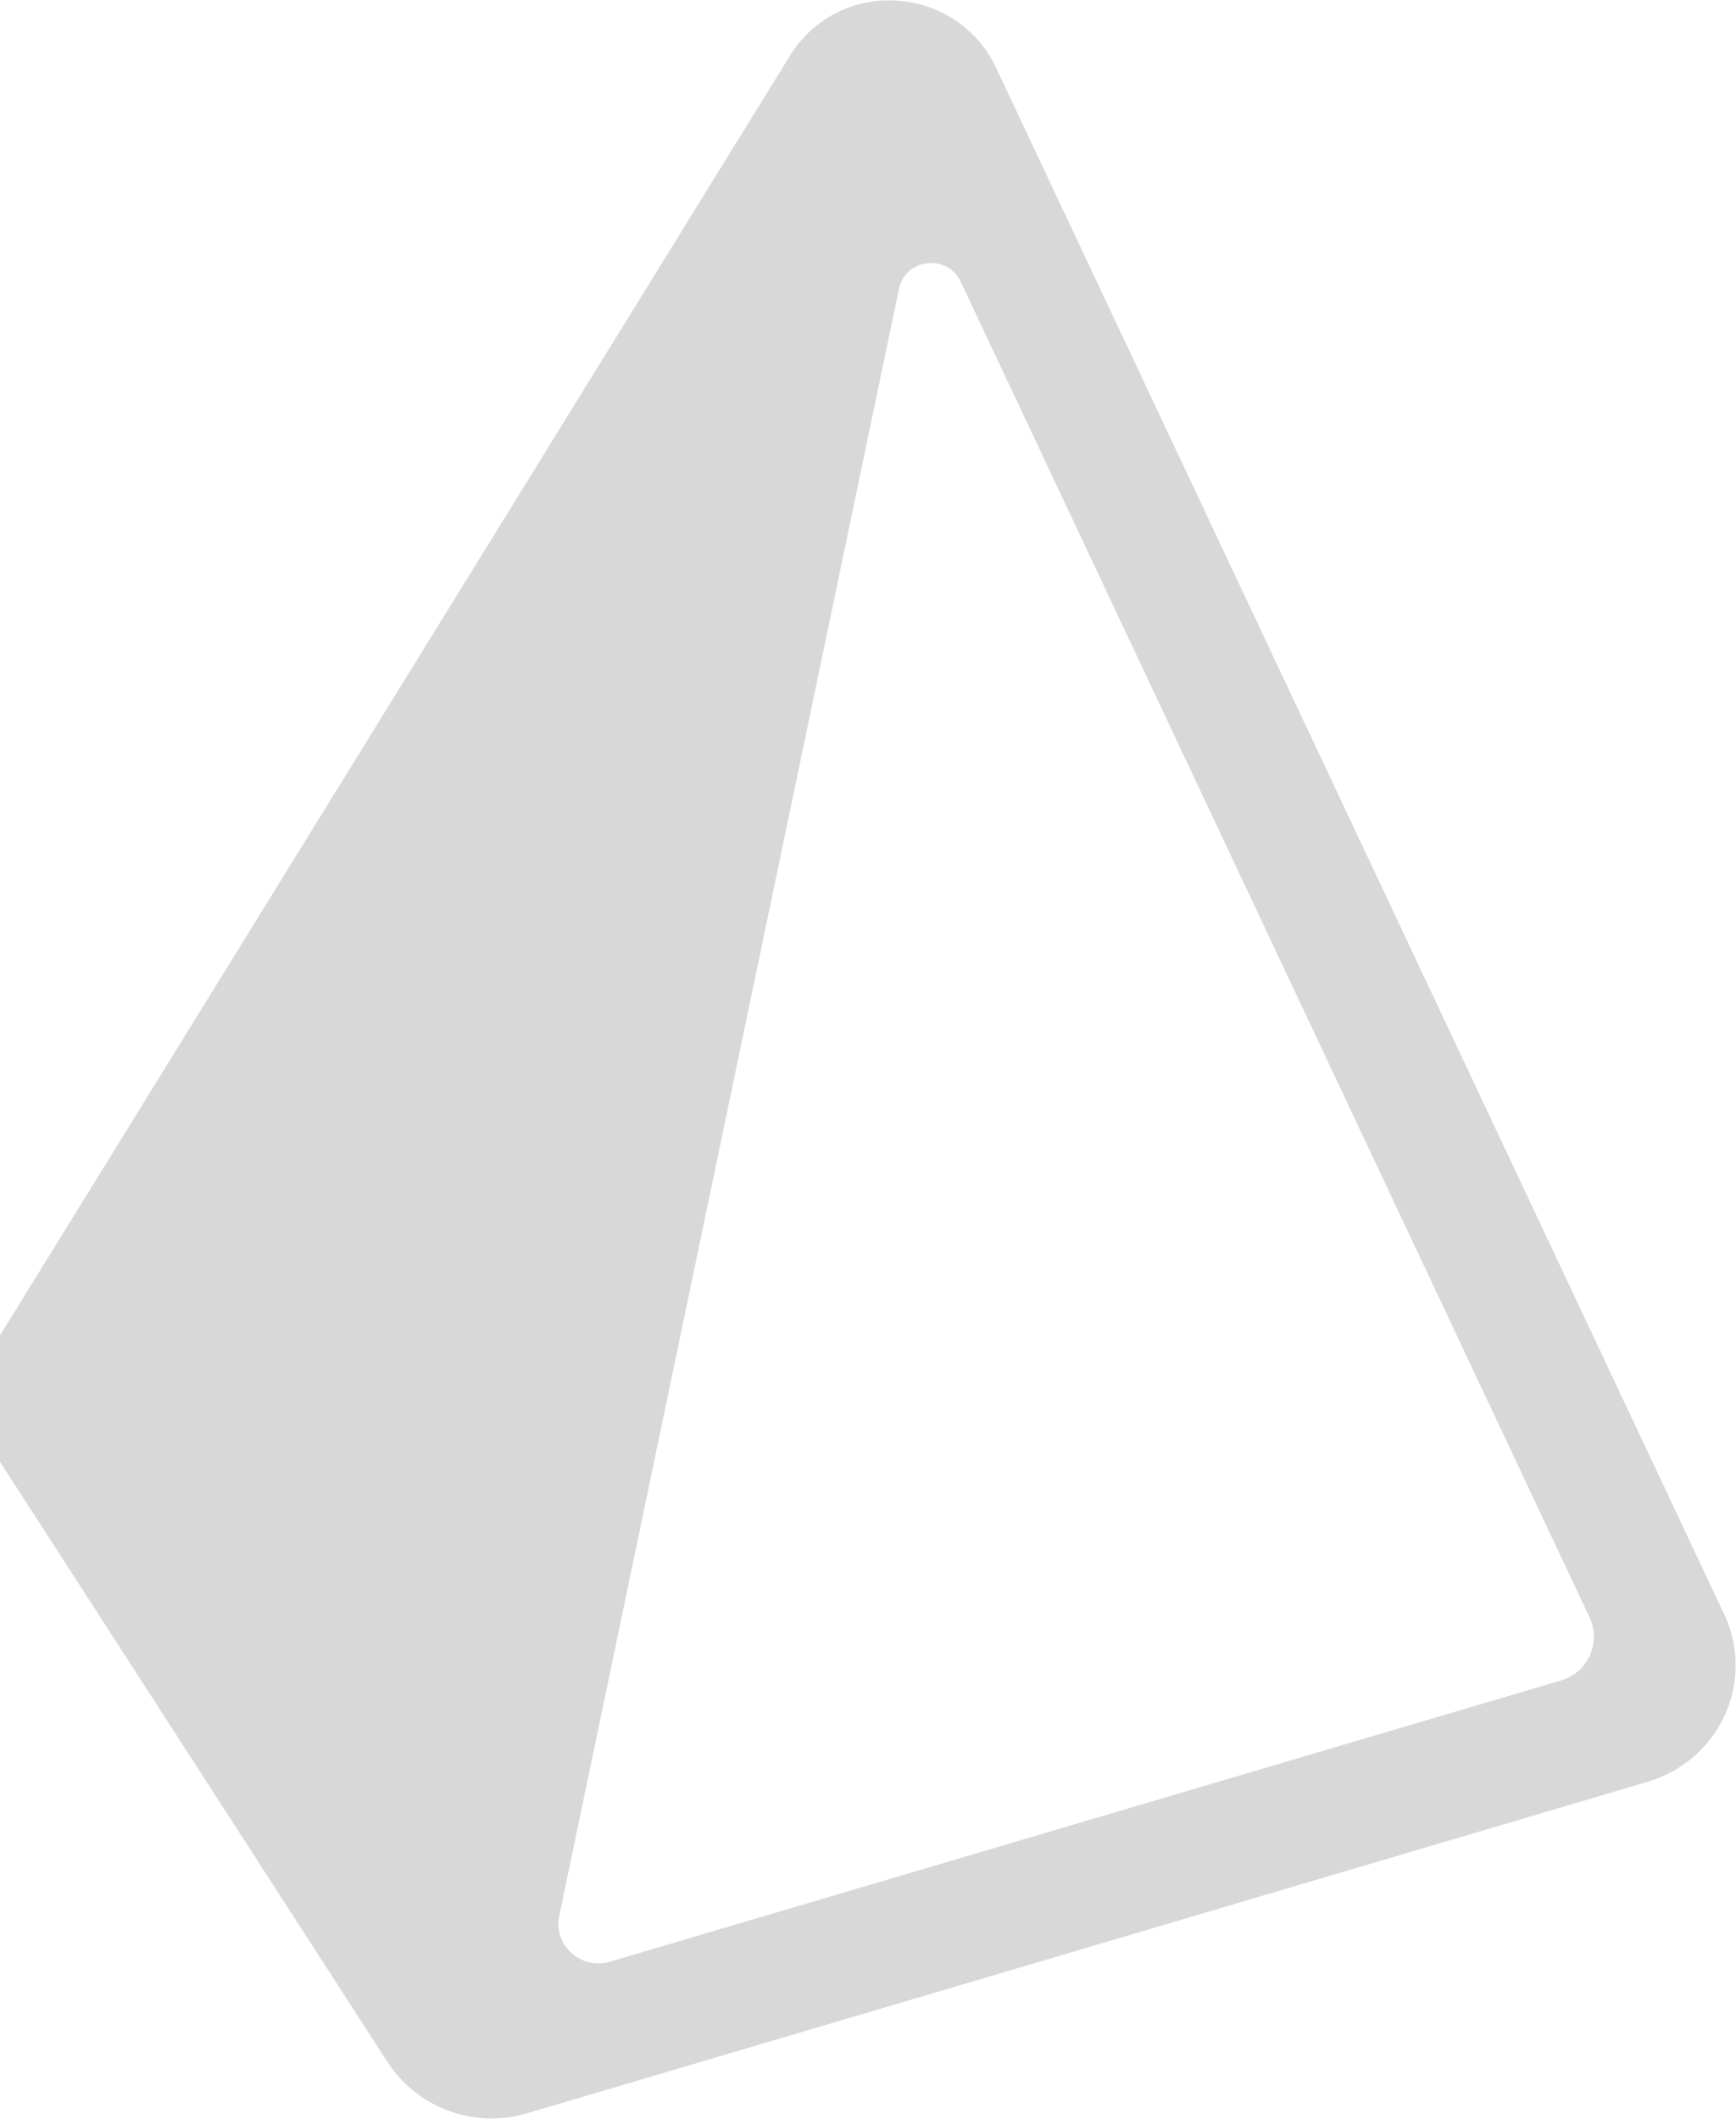 <svg width="2027" height="2474" viewBox="0 0 2027 2474" fill="none" xmlns="http://www.w3.org/2000/svg">
<path fill-rule="evenodd" clip-rule="evenodd" d="M2013.09 1884.3L1162.74 78.469C1152.17 56.244 1135.8 37.29 1115.34 23.613C1094.88 9.935 1071.11 2.043 1046.53 0.771C1021.92 -0.878 997.317 4.254 975.412 15.61C953.506 26.965 935.134 44.11 922.293 65.179L-3.19395e-05 1558.98C-14.025 1581.54 -21.329 1607.63 -21.055 1634.19C-20.781 1660.75 -12.941 1686.68 1.545 1708.94L452.462 2407.23C469.521 2433.44 494.598 2453.43 523.95 2464.23C553.303 2475.02 585.359 2476.04 615.336 2467.12L1923.89 2080.06C1943.59 2074.3 1961.83 2064.37 1977.37 2050.96C1992.9 2037.54 2005.38 2020.95 2013.95 2002.3C2022.4 1983.74 2026.71 1963.57 2026.57 1943.18C2026.43 1922.79 2021.85 1902.68 2013.15 1884.24L2013.09 1884.3ZM1822.7 1961.75L712.319 2290.09C678.446 2300.17 645.933 2270.81 652.979 2236.63L1049.69 337.089C1057.1 301.547 1106.18 295.922 1121.7 328.806L1856.08 1888.32C1859.33 1895.27 1861.03 1902.84 1861.07 1910.51C1861.11 1918.18 1859.48 1925.76 1856.3 1932.75C1853.12 1939.73 1848.47 1945.93 1842.66 1950.94C1836.84 1955.95 1830.08 1959.64 1822.7 1961.75Z" fill="#D8D8D8"/>
</svg>
